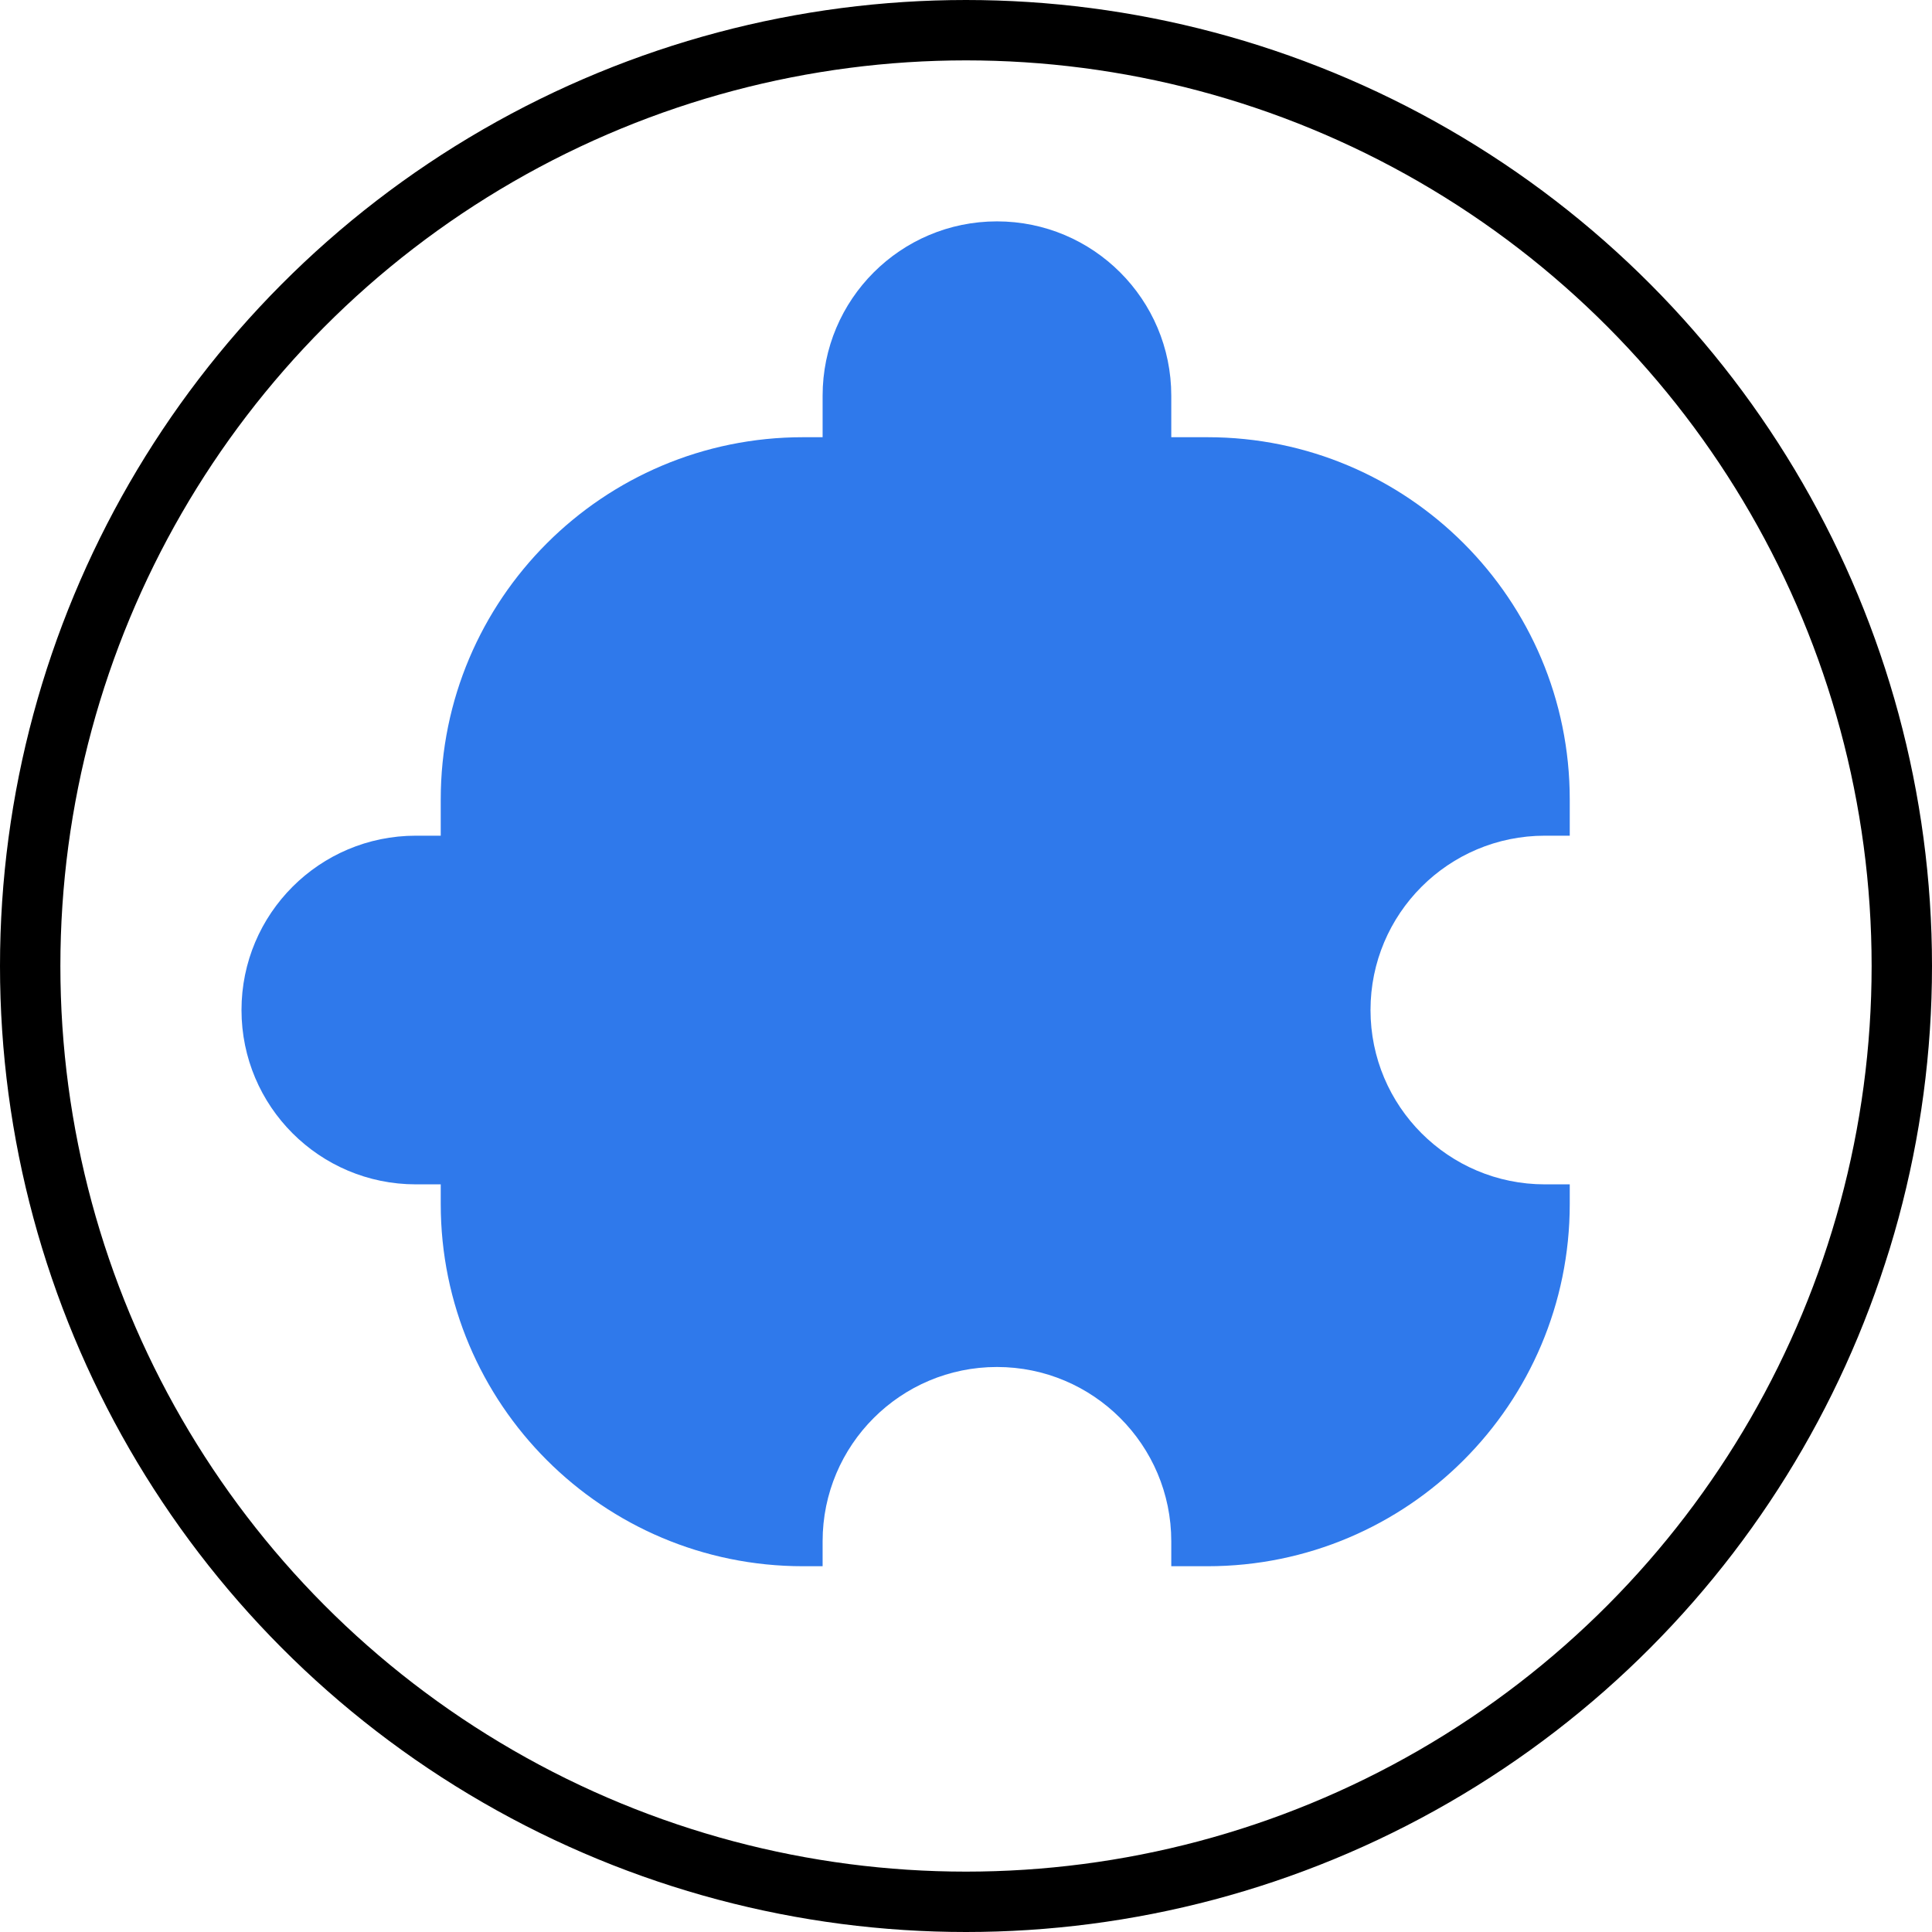 <svg xmlns="http://www.w3.org/2000/svg" width="96" height="96" viewBox="0 0 96 96" fill="none"><path fill-rule="evenodd" clip-rule="evenodd" d="M40.875 19.663C40.875 14.878 44.753 11 49.538 11C54.322 11 58.2 14.878 58.2 19.663V21.725H60C69.941 21.725 78 29.784 78 39.725V41.525H76.763C71.978 41.525 68.1 45.403 68.1 50.187C68.1 54.972 71.978 58.85 76.763 58.85H78V59.825C78 69.766 69.941 77.825 60 77.825H58.2V76.587C58.2 71.803 54.322 67.925 49.538 67.925C44.753 67.925 40.875 71.803 40.875 76.587V77.825H39.9C29.959 77.825 21.9 69.766 21.9 59.825V58.85H20.663C15.878 58.85 12 54.972 12 50.188C12 45.403 15.878 41.525 20.663 41.525H21.9V39.725C21.9 29.784 29.959 21.725 39.9 21.725H40.875V19.663Z" fill="#2F79EB"></path><circle cx="48" cy="48" r="46.5" stroke="black" stroke-width="3"></circle></svg>